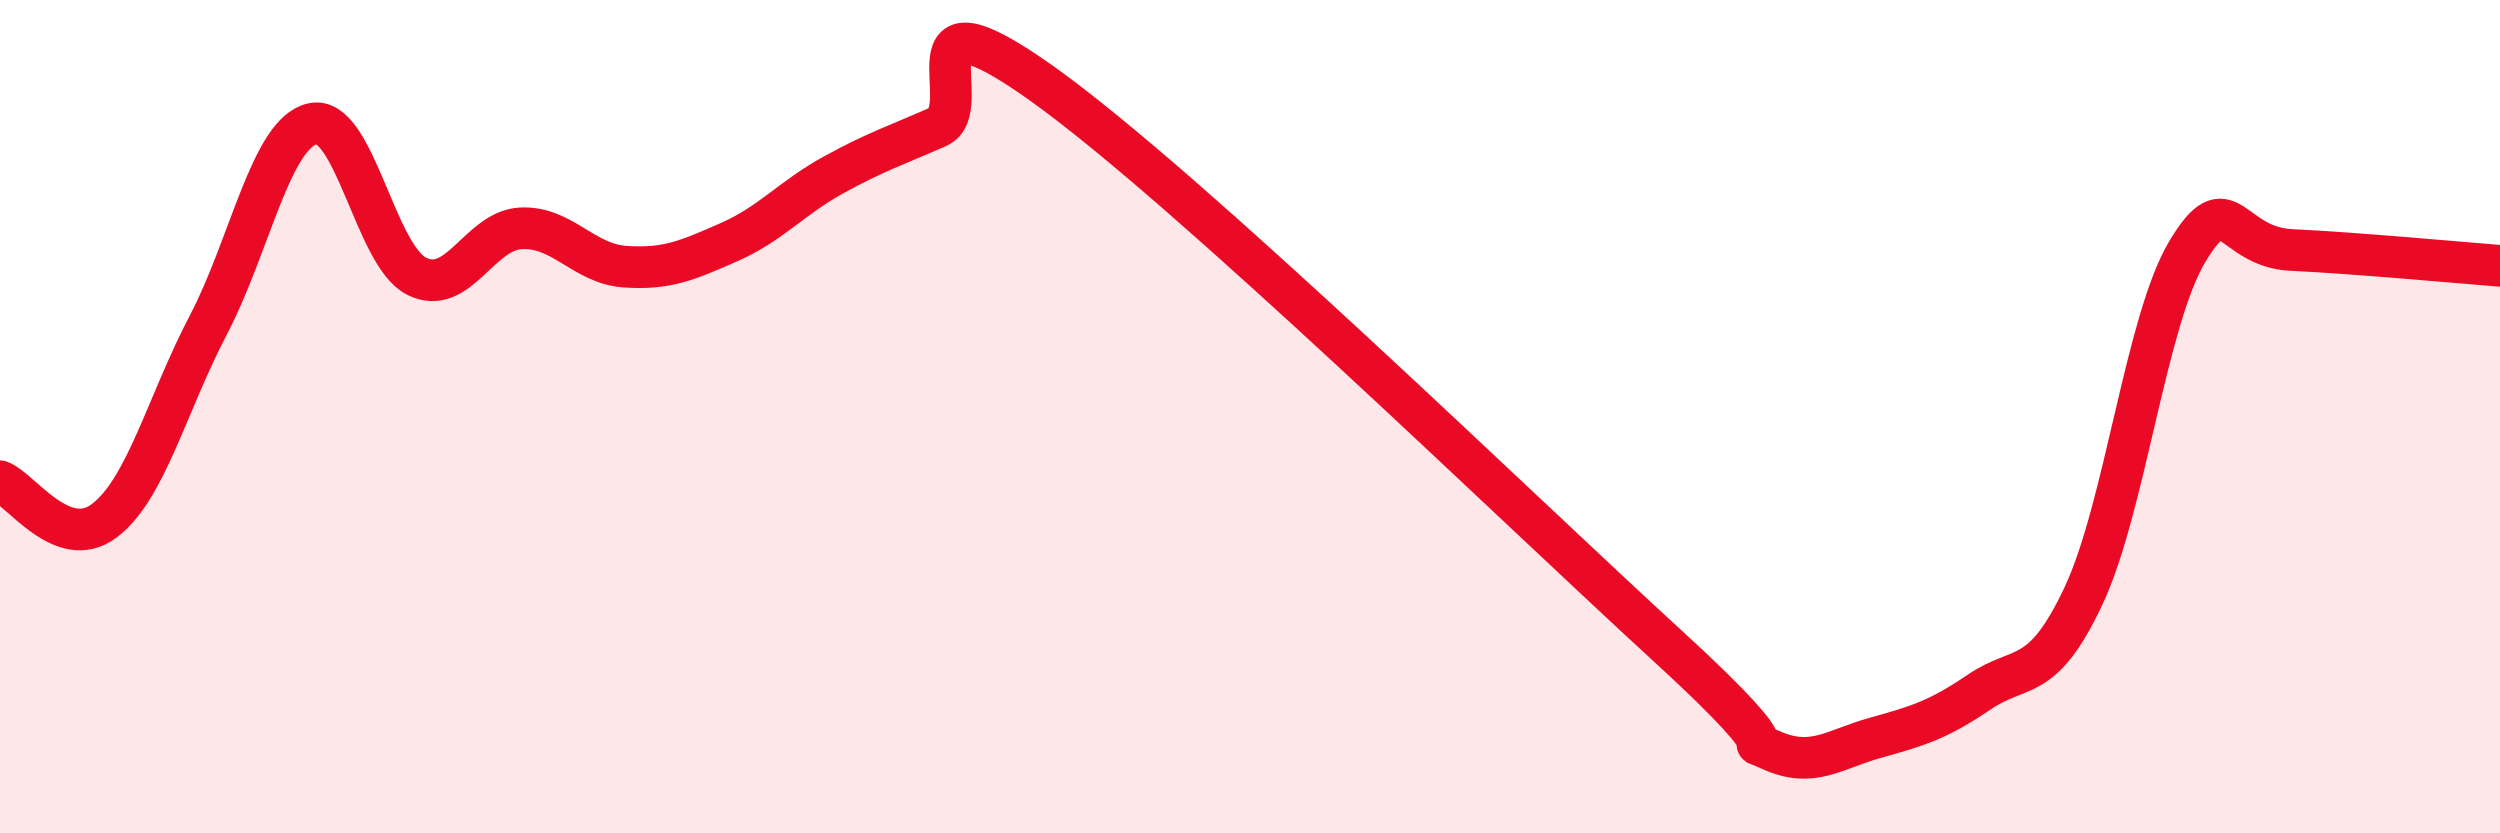 
    <svg width="60" height="20" viewBox="0 0 60 20" xmlns="http://www.w3.org/2000/svg">
      <path
        d="M 0,11.55 C 0.5,11.74 1.5,13.25 2.5,12.5 C 3.5,11.75 4,9.71 5,7.8 C 6,5.89 6.5,3.2 7.5,2.97 C 8.5,2.74 9,6.13 10,6.63 C 11,7.13 11.5,5.53 12.5,5.48 C 13.5,5.43 14,6.33 15,6.4 C 16,6.47 16.5,6.25 17.5,5.81 C 18.5,5.37 19,4.75 20,4.2 C 21,3.65 21.5,3.49 22.5,3.05 C 23.5,2.61 21.5,-0.49 25,2 C 28.5,4.49 36.5,12.28 40,15.48 C 43.5,18.68 41.5,17.55 42.5,18 C 43.5,18.45 44,17.99 45,17.71 C 46,17.43 46.5,17.29 47.5,16.61 C 48.5,15.93 49,16.43 50,14.31 C 51,12.19 51.5,7.69 52.5,6.03 C 53.5,4.37 53.5,5.93 55,6 C 56.5,6.07 59,6.3 60,6.38L60 20L0 20Z"
        fill="#EB0A25"
        opacity="0.1"
        stroke-linecap="round"
        stroke-linejoin="round"
      />
      <path
        d="M 0,11.55 C 0.5,11.74 1.5,13.25 2.5,12.5 C 3.5,11.75 4,9.71 5,7.8 C 6,5.89 6.5,3.2 7.5,2.97 C 8.5,2.74 9,6.13 10,6.63 C 11,7.13 11.5,5.53 12.5,5.48 C 13.5,5.43 14,6.33 15,6.4 C 16,6.47 16.5,6.25 17.5,5.81 C 18.5,5.37 19,4.75 20,4.2 C 21,3.65 21.5,3.49 22.5,3.05 C 23.5,2.61 21.5,-0.49 25,2 C 28.5,4.49 36.5,12.28 40,15.48 C 43.5,18.68 41.5,17.55 42.5,18 C 43.5,18.45 44,17.99 45,17.71 C 46,17.43 46.5,17.29 47.5,16.61 C 48.5,15.93 49,16.43 50,14.31 C 51,12.19 51.5,7.69 52.5,6.03 C 53.5,4.37 53.5,5.93 55,6 C 56.5,6.07 59,6.3 60,6.38"
        stroke="#EB0A25"
        stroke-width="1"
        fill="none"
        stroke-linecap="round"
        stroke-linejoin="round"
      />
    </svg>
  